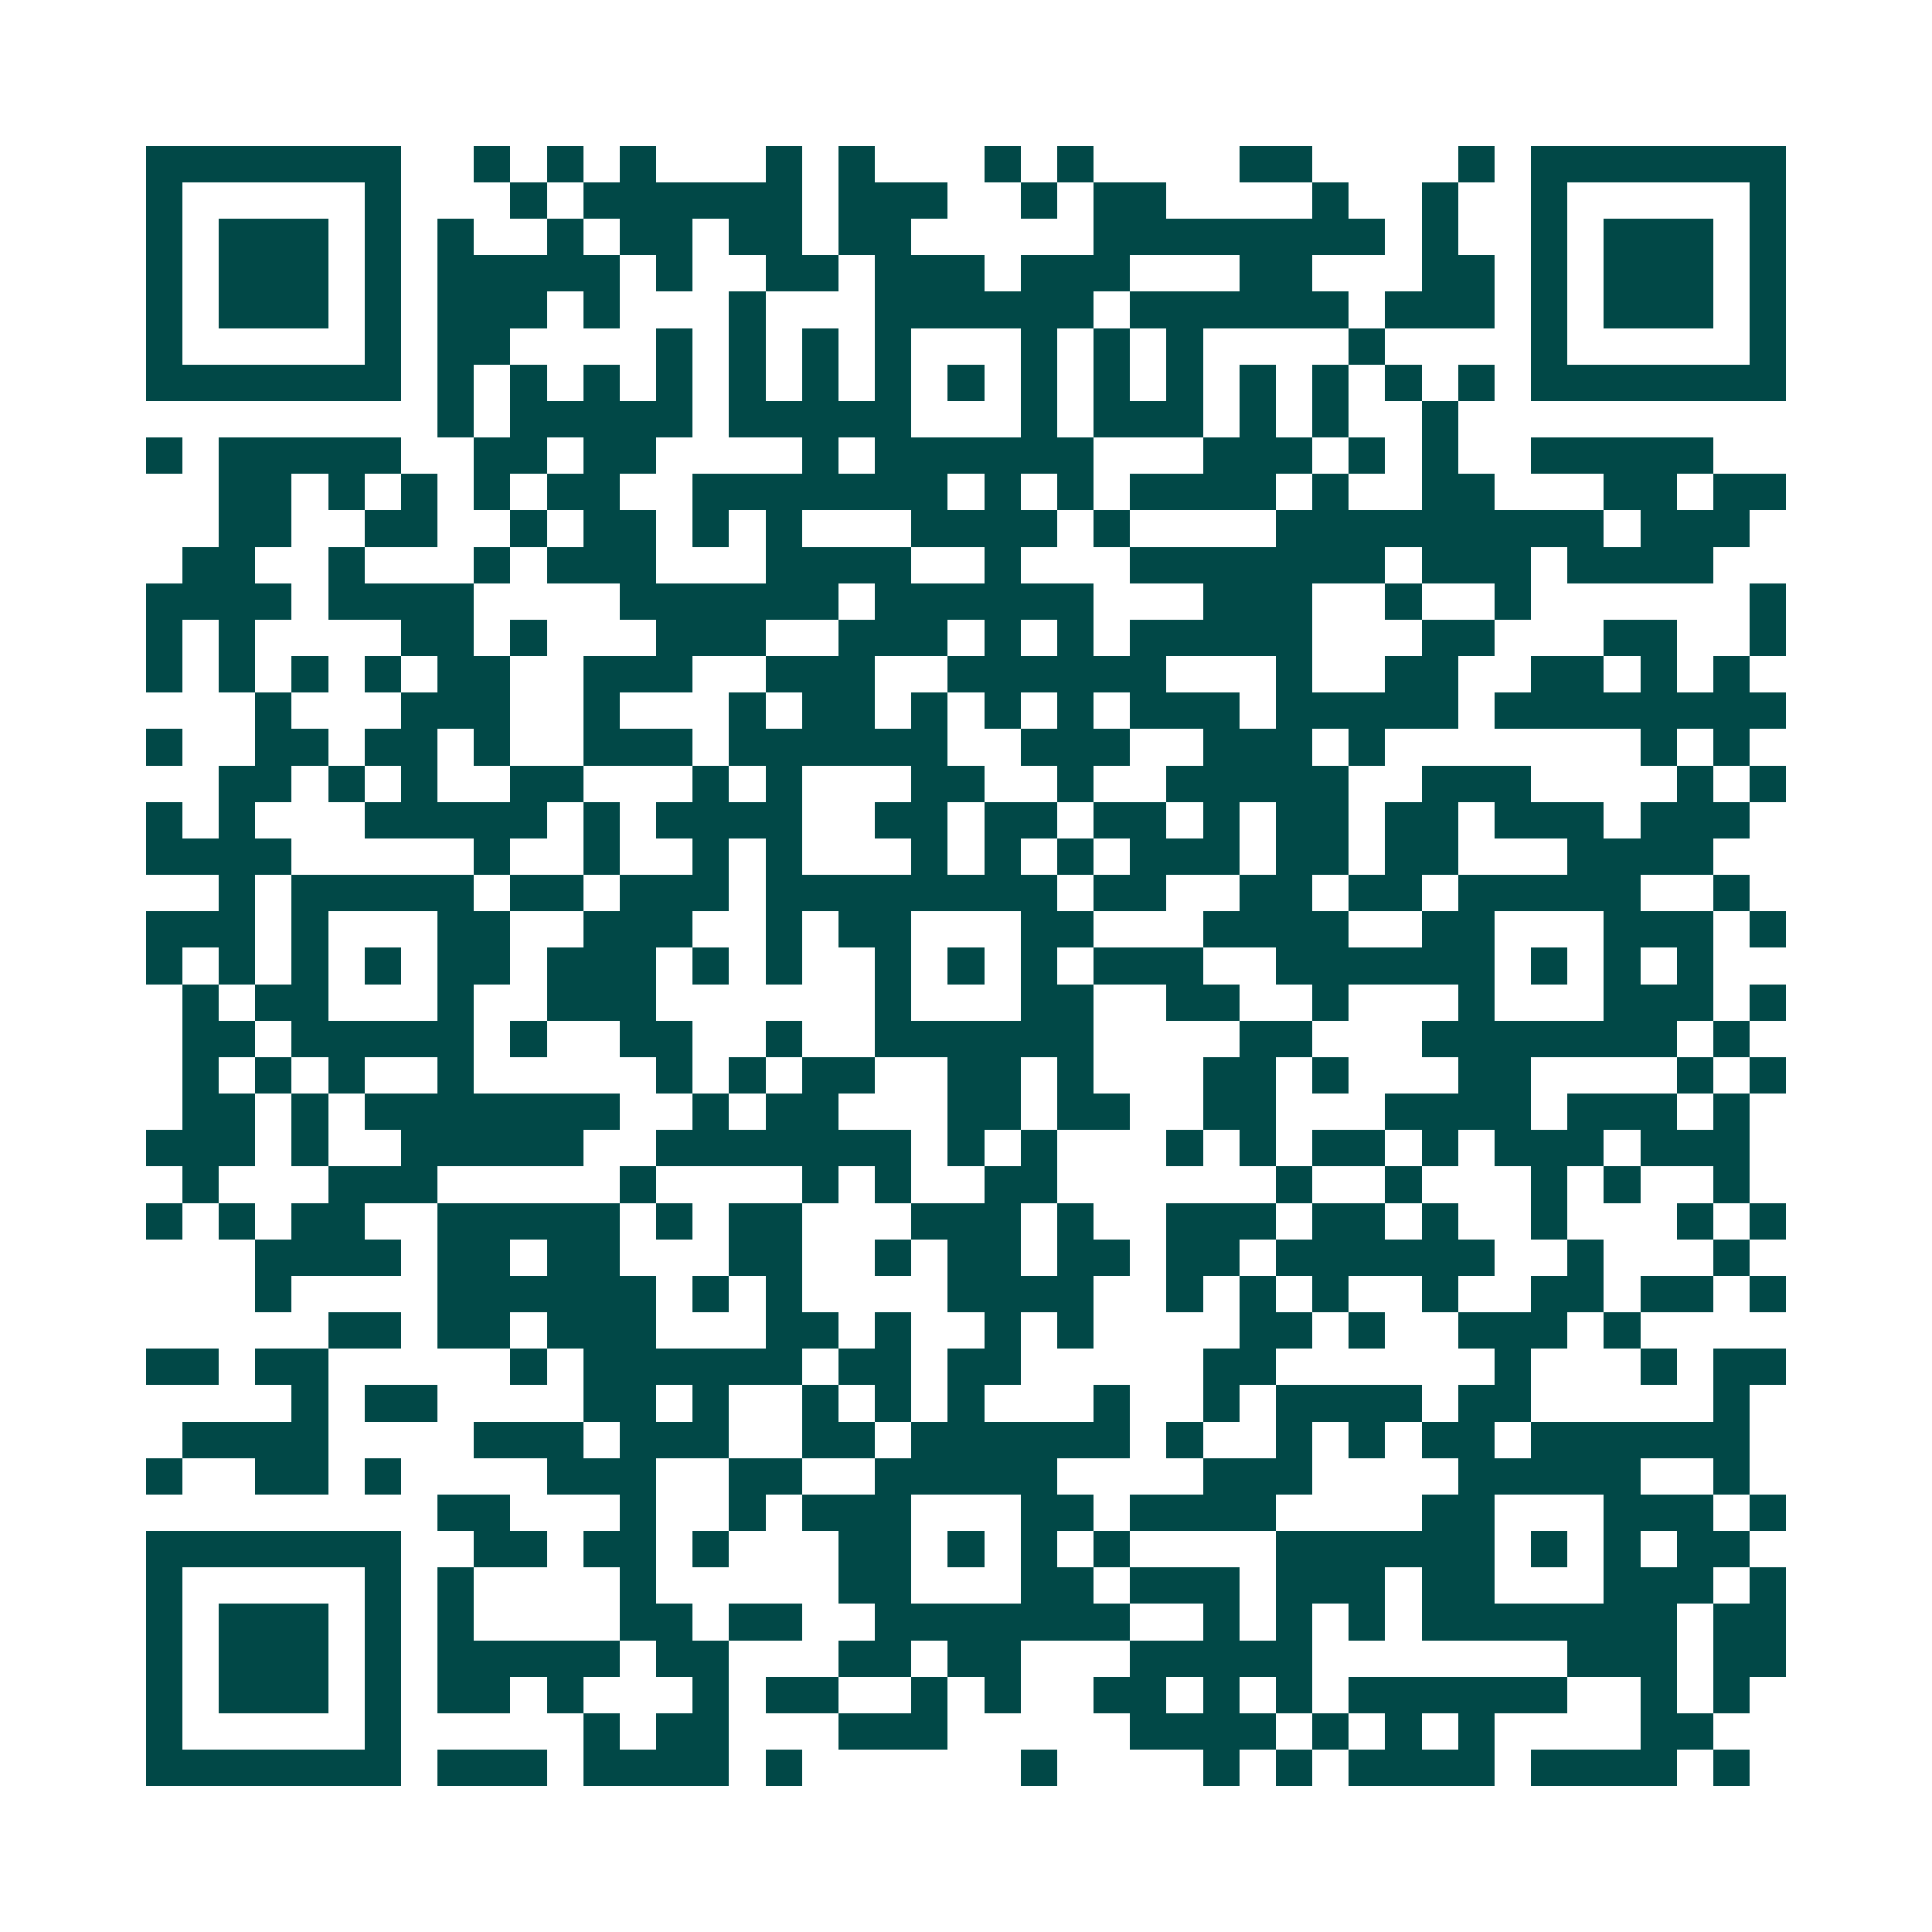 <svg xmlns="http://www.w3.org/2000/svg" width="200" height="200" viewBox="0 0 53 53" shape-rendering="crispEdges"><path fill="#ffffff" d="M0 0h53v53H0z"/><path stroke="#014847" d="M4 4.5h7m2 0h1m1 0h1m1 0h1m3 0h1m1 0h1m3 0h1m1 0h1m4 0h2m4 0h1m1 0h7M4 5.5h1m5 0h1m3 0h1m1 0h6m1 0h3m2 0h1m1 0h2m4 0h1m2 0h1m2 0h1m5 0h1M4 6.5h1m1 0h3m1 0h1m1 0h1m2 0h1m1 0h2m1 0h2m1 0h2m5 0h8m1 0h1m2 0h1m1 0h3m1 0h1M4 7.5h1m1 0h3m1 0h1m1 0h5m1 0h1m2 0h2m1 0h3m1 0h3m3 0h2m3 0h2m1 0h1m1 0h3m1 0h1M4 8.5h1m1 0h3m1 0h1m1 0h3m1 0h1m3 0h1m3 0h6m1 0h6m1 0h3m1 0h1m1 0h3m1 0h1M4 9.5h1m5 0h1m1 0h2m4 0h1m1 0h1m1 0h1m1 0h1m3 0h1m1 0h1m1 0h1m4 0h1m4 0h1m5 0h1M4 10.5h7m1 0h1m1 0h1m1 0h1m1 0h1m1 0h1m1 0h1m1 0h1m1 0h1m1 0h1m1 0h1m1 0h1m1 0h1m1 0h1m1 0h1m1 0h1m1 0h7M12 11.5h1m1 0h5m1 0h5m3 0h1m1 0h3m1 0h1m1 0h1m2 0h1M4 12.5h1m1 0h5m2 0h2m1 0h2m4 0h1m1 0h6m3 0h3m1 0h1m1 0h1m2 0h5M6 13.5h2m1 0h1m1 0h1m1 0h1m1 0h2m2 0h7m1 0h1m1 0h1m1 0h4m1 0h1m2 0h2m3 0h2m1 0h2M6 14.5h2m2 0h2m2 0h1m1 0h2m1 0h1m1 0h1m3 0h4m1 0h1m4 0h9m1 0h3M5 15.5h2m2 0h1m3 0h1m1 0h3m3 0h4m2 0h1m3 0h7m1 0h3m1 0h4M4 16.5h4m1 0h4m4 0h6m1 0h6m3 0h3m2 0h1m2 0h1m6 0h1M4 17.5h1m1 0h1m4 0h2m1 0h1m3 0h3m2 0h3m1 0h1m1 0h1m1 0h5m3 0h2m3 0h2m2 0h1M4 18.5h1m1 0h1m1 0h1m1 0h1m1 0h2m2 0h3m2 0h3m2 0h6m3 0h1m2 0h2m2 0h2m1 0h1m1 0h1M7 19.5h1m3 0h3m2 0h1m3 0h1m1 0h2m1 0h1m1 0h1m1 0h1m1 0h3m1 0h5m1 0h8M4 20.5h1m2 0h2m1 0h2m1 0h1m2 0h3m1 0h6m2 0h3m2 0h3m1 0h1m7 0h1m1 0h1M6 21.5h2m1 0h1m1 0h1m2 0h2m3 0h1m1 0h1m3 0h2m2 0h1m2 0h5m2 0h3m4 0h1m1 0h1M4 22.5h1m1 0h1m3 0h5m1 0h1m1 0h4m2 0h2m1 0h2m1 0h2m1 0h1m1 0h2m1 0h2m1 0h3m1 0h3M4 23.5h4m5 0h1m2 0h1m2 0h1m1 0h1m3 0h1m1 0h1m1 0h1m1 0h3m1 0h2m1 0h2m3 0h4M6 24.5h1m1 0h5m1 0h2m1 0h3m1 0h8m1 0h2m2 0h2m1 0h2m1 0h5m2 0h1M4 25.5h3m1 0h1m3 0h2m2 0h3m2 0h1m1 0h2m3 0h2m3 0h4m2 0h2m3 0h3m1 0h1M4 26.5h1m1 0h1m1 0h1m1 0h1m1 0h2m1 0h3m1 0h1m1 0h1m2 0h1m1 0h1m1 0h1m1 0h3m2 0h6m1 0h1m1 0h1m1 0h1M5 27.5h1m1 0h2m3 0h1m2 0h3m6 0h1m3 0h2m2 0h2m2 0h1m3 0h1m3 0h3m1 0h1M5 28.5h2m1 0h5m1 0h1m2 0h2m2 0h1m2 0h6m4 0h2m3 0h7m1 0h1M5 29.5h1m1 0h1m1 0h1m2 0h1m5 0h1m1 0h1m1 0h2m2 0h2m1 0h1m3 0h2m1 0h1m3 0h2m4 0h1m1 0h1M5 30.5h2m1 0h1m1 0h7m2 0h1m1 0h2m3 0h2m1 0h2m2 0h2m3 0h4m1 0h3m1 0h1M4 31.5h3m1 0h1m2 0h5m2 0h7m1 0h1m1 0h1m3 0h1m1 0h1m1 0h2m1 0h1m1 0h3m1 0h3M5 32.5h1m3 0h3m5 0h1m4 0h1m1 0h1m2 0h2m6 0h1m2 0h1m3 0h1m1 0h1m2 0h1M4 33.5h1m1 0h1m1 0h2m2 0h5m1 0h1m1 0h2m3 0h3m1 0h1m2 0h3m1 0h2m1 0h1m2 0h1m3 0h1m1 0h1M7 34.5h4m1 0h2m1 0h2m3 0h2m2 0h1m1 0h2m1 0h2m1 0h2m1 0h6m2 0h1m3 0h1M7 35.5h1m4 0h6m1 0h1m1 0h1m4 0h4m2 0h1m1 0h1m1 0h1m2 0h1m2 0h2m1 0h2m1 0h1M9 36.5h2m1 0h2m1 0h3m3 0h2m1 0h1m2 0h1m1 0h1m4 0h2m1 0h1m2 0h3m1 0h1M4 37.5h2m1 0h2m5 0h1m1 0h6m1 0h2m1 0h2m5 0h2m6 0h1m3 0h1m1 0h2M8 38.5h1m1 0h2m4 0h2m1 0h1m2 0h1m1 0h1m1 0h1m3 0h1m2 0h1m1 0h4m1 0h2m5 0h1M5 39.5h4m4 0h3m1 0h3m2 0h2m1 0h6m1 0h1m2 0h1m1 0h1m1 0h2m1 0h6M4 40.5h1m2 0h2m1 0h1m4 0h3m2 0h2m2 0h5m4 0h3m4 0h5m2 0h1M12 41.5h2m3 0h1m2 0h1m1 0h3m3 0h2m1 0h4m4 0h2m3 0h3m1 0h1M4 42.5h7m2 0h2m1 0h2m1 0h1m3 0h2m1 0h1m1 0h1m1 0h1m4 0h6m1 0h1m1 0h1m1 0h2M4 43.5h1m5 0h1m1 0h1m4 0h1m5 0h2m3 0h2m1 0h3m1 0h3m1 0h2m3 0h3m1 0h1M4 44.5h1m1 0h3m1 0h1m1 0h1m4 0h2m1 0h2m2 0h7m2 0h1m1 0h1m1 0h1m1 0h7m1 0h2M4 45.5h1m1 0h3m1 0h1m1 0h5m1 0h2m3 0h2m1 0h2m3 0h5m7 0h3m1 0h2M4 46.5h1m1 0h3m1 0h1m1 0h2m1 0h1m3 0h1m1 0h2m2 0h1m1 0h1m2 0h2m1 0h1m1 0h1m1 0h6m2 0h1m1 0h1M4 47.5h1m5 0h1m5 0h1m1 0h2m3 0h3m5 0h4m1 0h1m1 0h1m1 0h1m4 0h2M4 48.5h7m1 0h3m1 0h4m1 0h1m6 0h1m4 0h1m1 0h1m1 0h4m1 0h4m1 0h1"/></svg>
